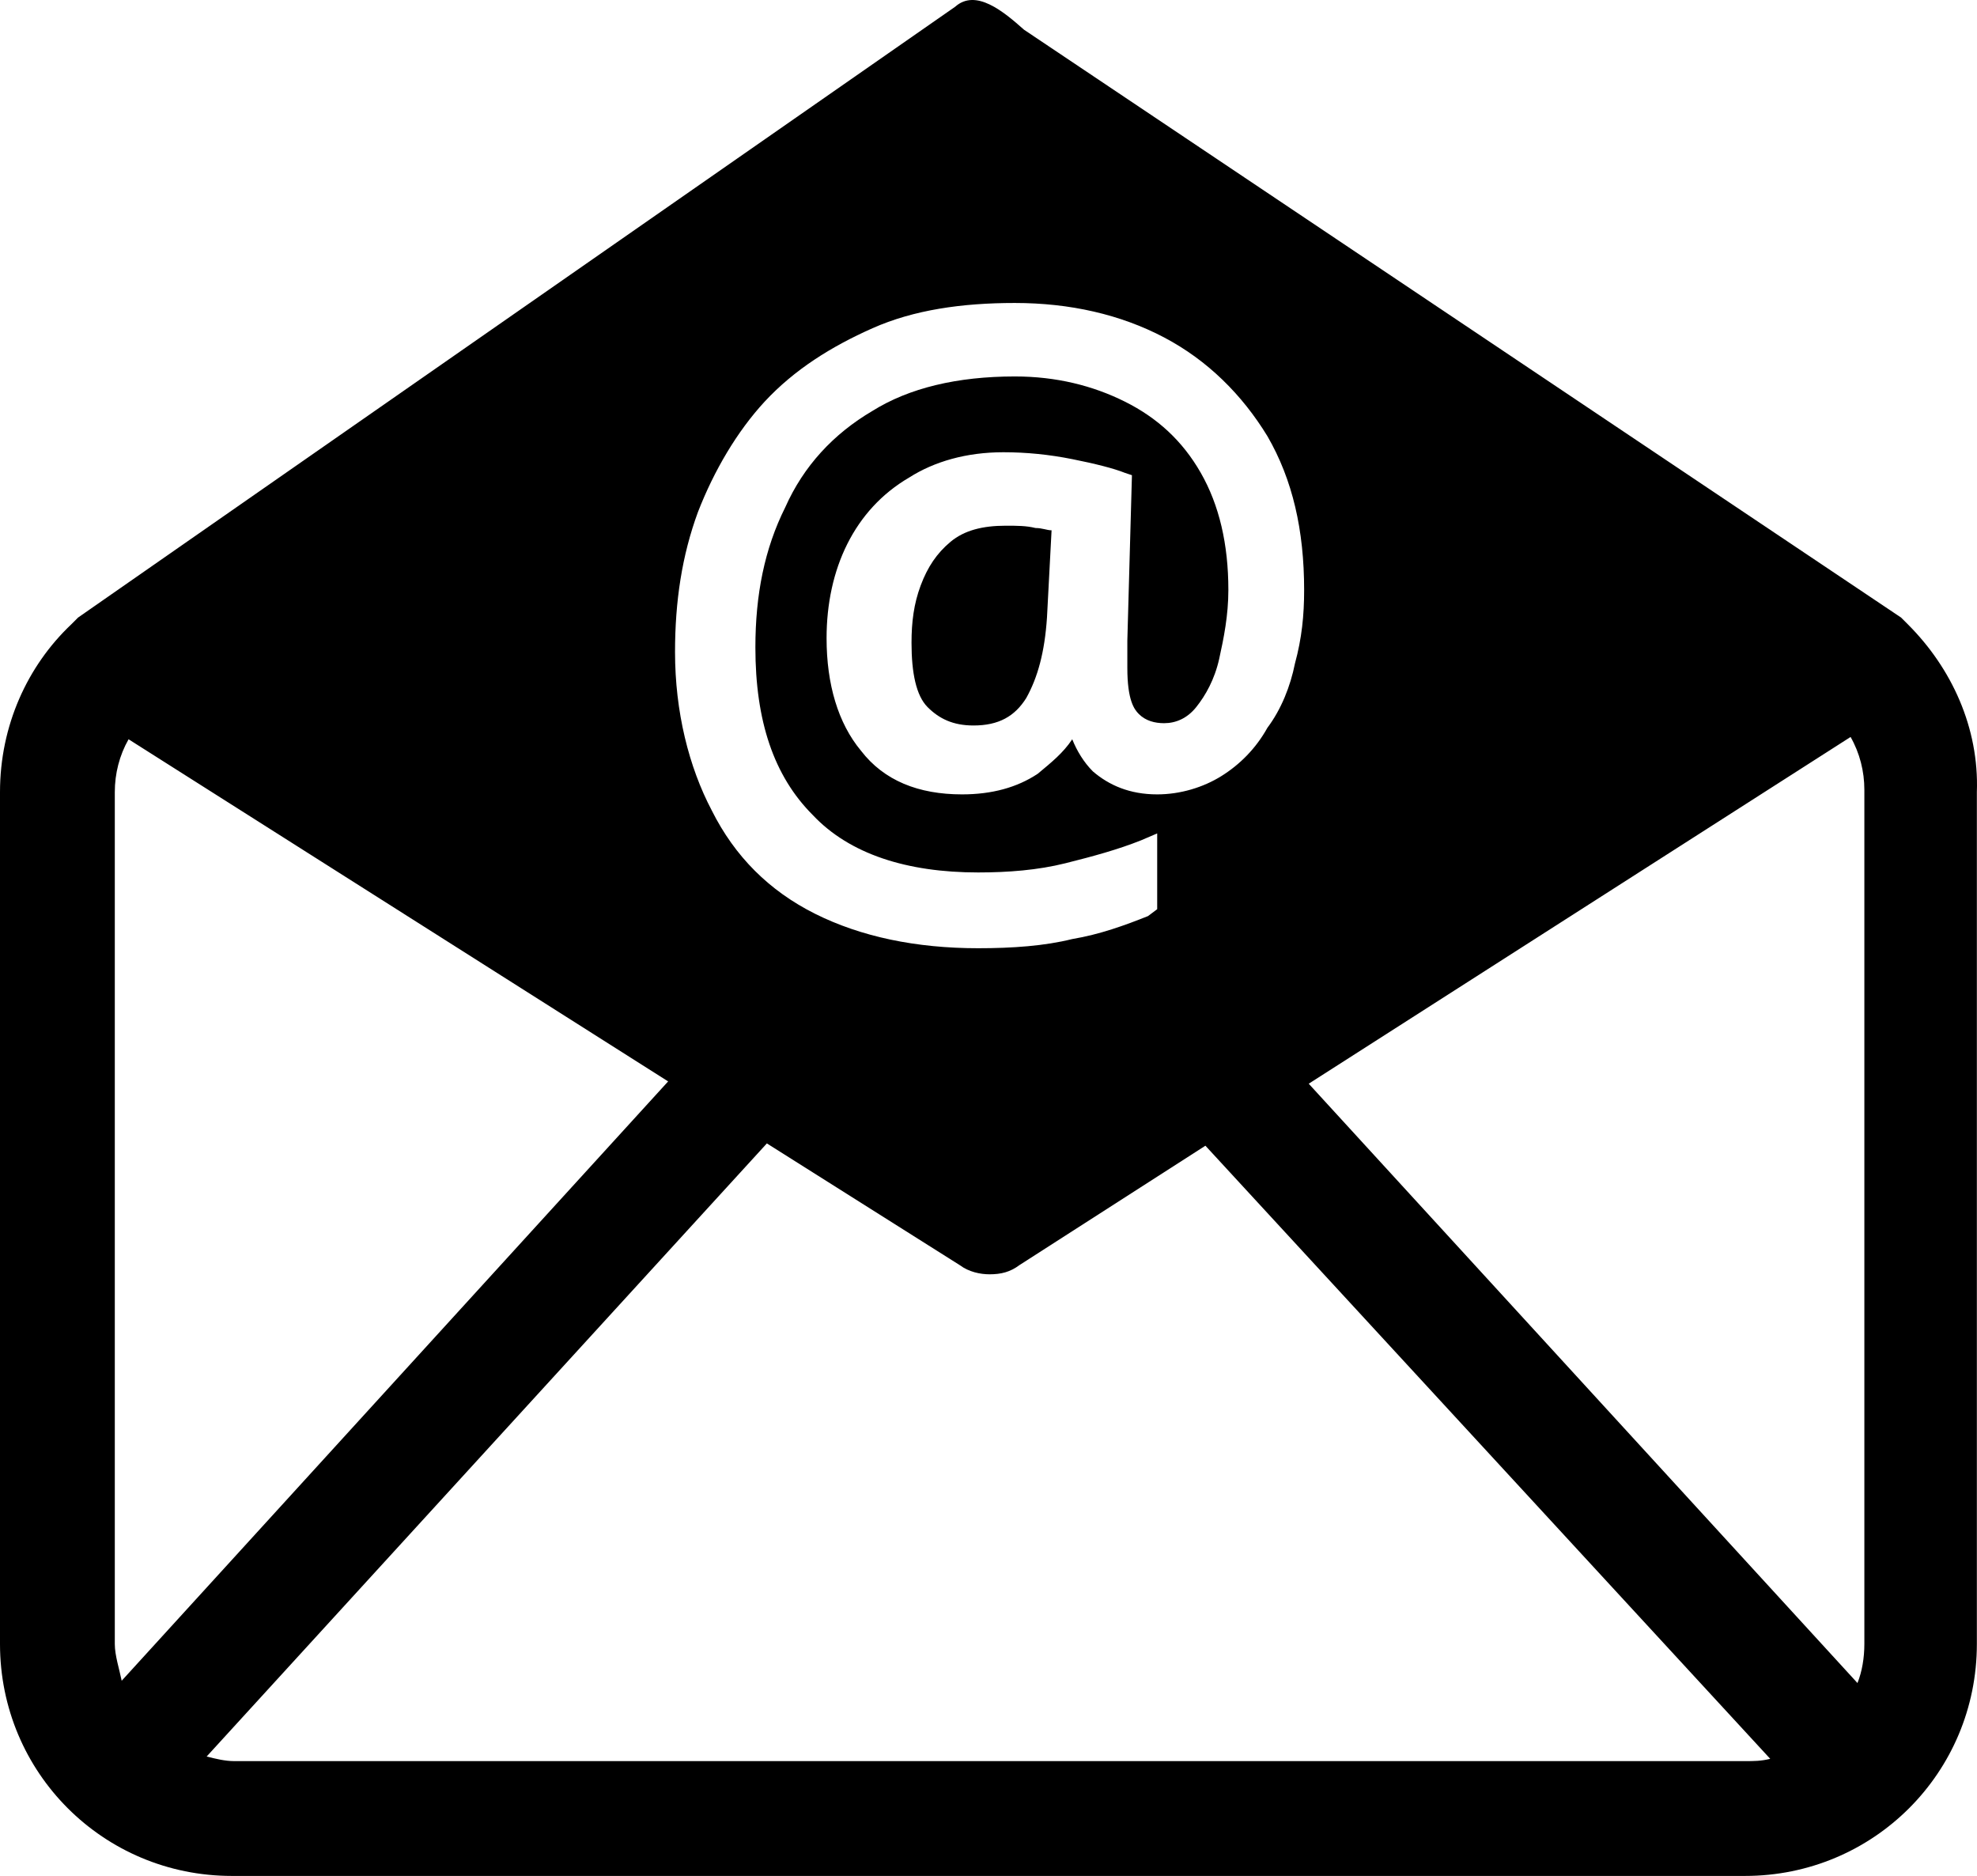 <?xml version="1.0" encoding="utf-8"?>
<!-- Generator: Adobe Illustrator 16.0.0, SVG Export Plug-In . SVG Version: 6.00 Build 0)  -->
<!DOCTYPE svg PUBLIC "-//W3C//DTD SVG 1.1//EN" "http://www.w3.org/Graphics/SVG/1.1/DTD/svg11.dtd">
<svg version="1.1" id="Layer_1" xmlns="http://www.w3.org/2000/svg" xmlns:xlink="http://www.w3.org/1999/xlink" x="0px" y="0px"
	 width="688.847px" height="653.554px" viewBox="55.2 212.847 688.847 653.554"
	 enable-background="new 55.2 212.847 688.847 653.554" xml:space="preserve">
<g>
	<path d="M405.6,396c-8,0-14.399,1.6-19.199,5.6c-4.801,4-8,8.801-10.4,15.2c-2.4,6.4-3.2,12.8-3.2,20c0,10.4,1.601,18.4,5.601,22.4
		s8.8,6.399,16,6.399c8.8,0,14.399-3.199,18.399-9.6c4-7.2,6.4-16,7.2-28l1.6-30.4c-1.6,0-3.199-0.8-5.6-0.8
		C412.8,396,409.6,396,405.6,396z"/>
	<path d="M720,430.4c-0.8-0.801-1.6-1.601-2.4-2.4L412,223.2c-7.2-6.4-16.8-14.4-24-8L82.4,428c-0.8,0.8-1.6,1.6-2.4,2.4
		C64.8,444.8,55.2,465.6,55.2,488.8v296.8c0,44.801,36,80.801,80.8,80.801h527.2c44.8,0,80.8-36,80.8-80.801V488.8
		C744.8,466.4,735.2,445.6,720,430.4z M298.4,391.2c5.6-14.4,13.6-28,23.2-38.4c10.4-11.2,23.2-19.2,37.601-25.6
		c14.399-6.4,31.2-8.8,49.6-8.8c19.2,0,36.8,4,52,12s27.2,20,36,34.4c8.8,15.2,12.8,32.8,12.8,53.601c0,8.8-0.8,16.8-3.199,25.6
		c-1.601,8-4.801,16-9.601,22.4c-4,7.199-9.6,12.8-16,16.8c-6.399,4-14.399,6.399-22.399,6.399c-9.601,0-16.801-3.199-22.4-8
		c-3.2-3.199-5.6-7.199-7.2-11.199c-3.2,4.8-7.2,8-12,12c-7.2,4.8-16,7.199-26.399,7.199c-15.2,0-27.2-4.8-35.2-15.199
		c-8-9.601-12-23.2-12-39.2c0-12,2.399-23.2,7.2-32.8c4.8-9.601,12-17.601,21.6-23.2c8.8-5.6,20-8.8,32.8-8.8c8,0,16,0.8,24,2.4
		c8,1.6,14.4,3.2,18.4,4.8l2.399,0.8L448,436c0,3.2,0,5.6,0,6.4v3.199c0,11.2,2.4,14.4,4,16c2.4,2.4,5.6,3.2,8.8,3.2
		c4,0,8-1.6,11.2-5.6s6.4-9.601,8-16.8c1.6-7.2,3.2-15.2,3.2-24c0-16-3.2-29.601-9.601-40.8c-6.399-11.2-15.199-19.2-26.399-24.8
		c-11.2-5.6-24-8.8-38.4-8.8c-20,0-36.8,4-49.6,12c-13.601,8-24,19.2-30.4,33.6C321.6,404,318.4,420,318.4,438.4
		c0,25.6,6.399,44.8,20,58.399c12.8,13.601,32.8,20,57.6,20c10.4,0,20.8-0.8,30.4-3.2c9.6-2.399,18.399-4.8,26.399-8l5.601-2.399
		V529.6l-3.2,2.4c-8,3.2-16.8,6.4-26.4,8c-9.6,2.4-20.8,3.2-32.8,3.2c-21.6,0-40.8-4-56.8-12s-28-20-36-36
		c-8-15.2-12.8-34.4-12.8-55.2C290.4,422.4,292.8,406.4,298.4,391.2z M95.2,785.6V488.8c0-6.399,1.6-12.8,4.8-18.399L288,589.6
		L97.6,798.4C96.8,794.4,95.2,789.6,95.2,785.6z M663.2,826.4H136.8c-3.2,0-6.4-0.801-9.6-1.601l195.2-213.6L389.6,653.6
		c3.2,2.4,7.2,3.2,10.4,3.2c4,0,7.2-0.8,10.4-3.2l64.8-41.6L672,825.6C668.8,826.4,666.4,826.4,663.2,826.4z M704.8,785.6
		c0,4.801-0.8,9.601-2.399,13.601L511.2,590.4L700,469.6c3.2,5.601,4.8,12,4.8,18.4V785.6z"/>
</g>
</svg>
